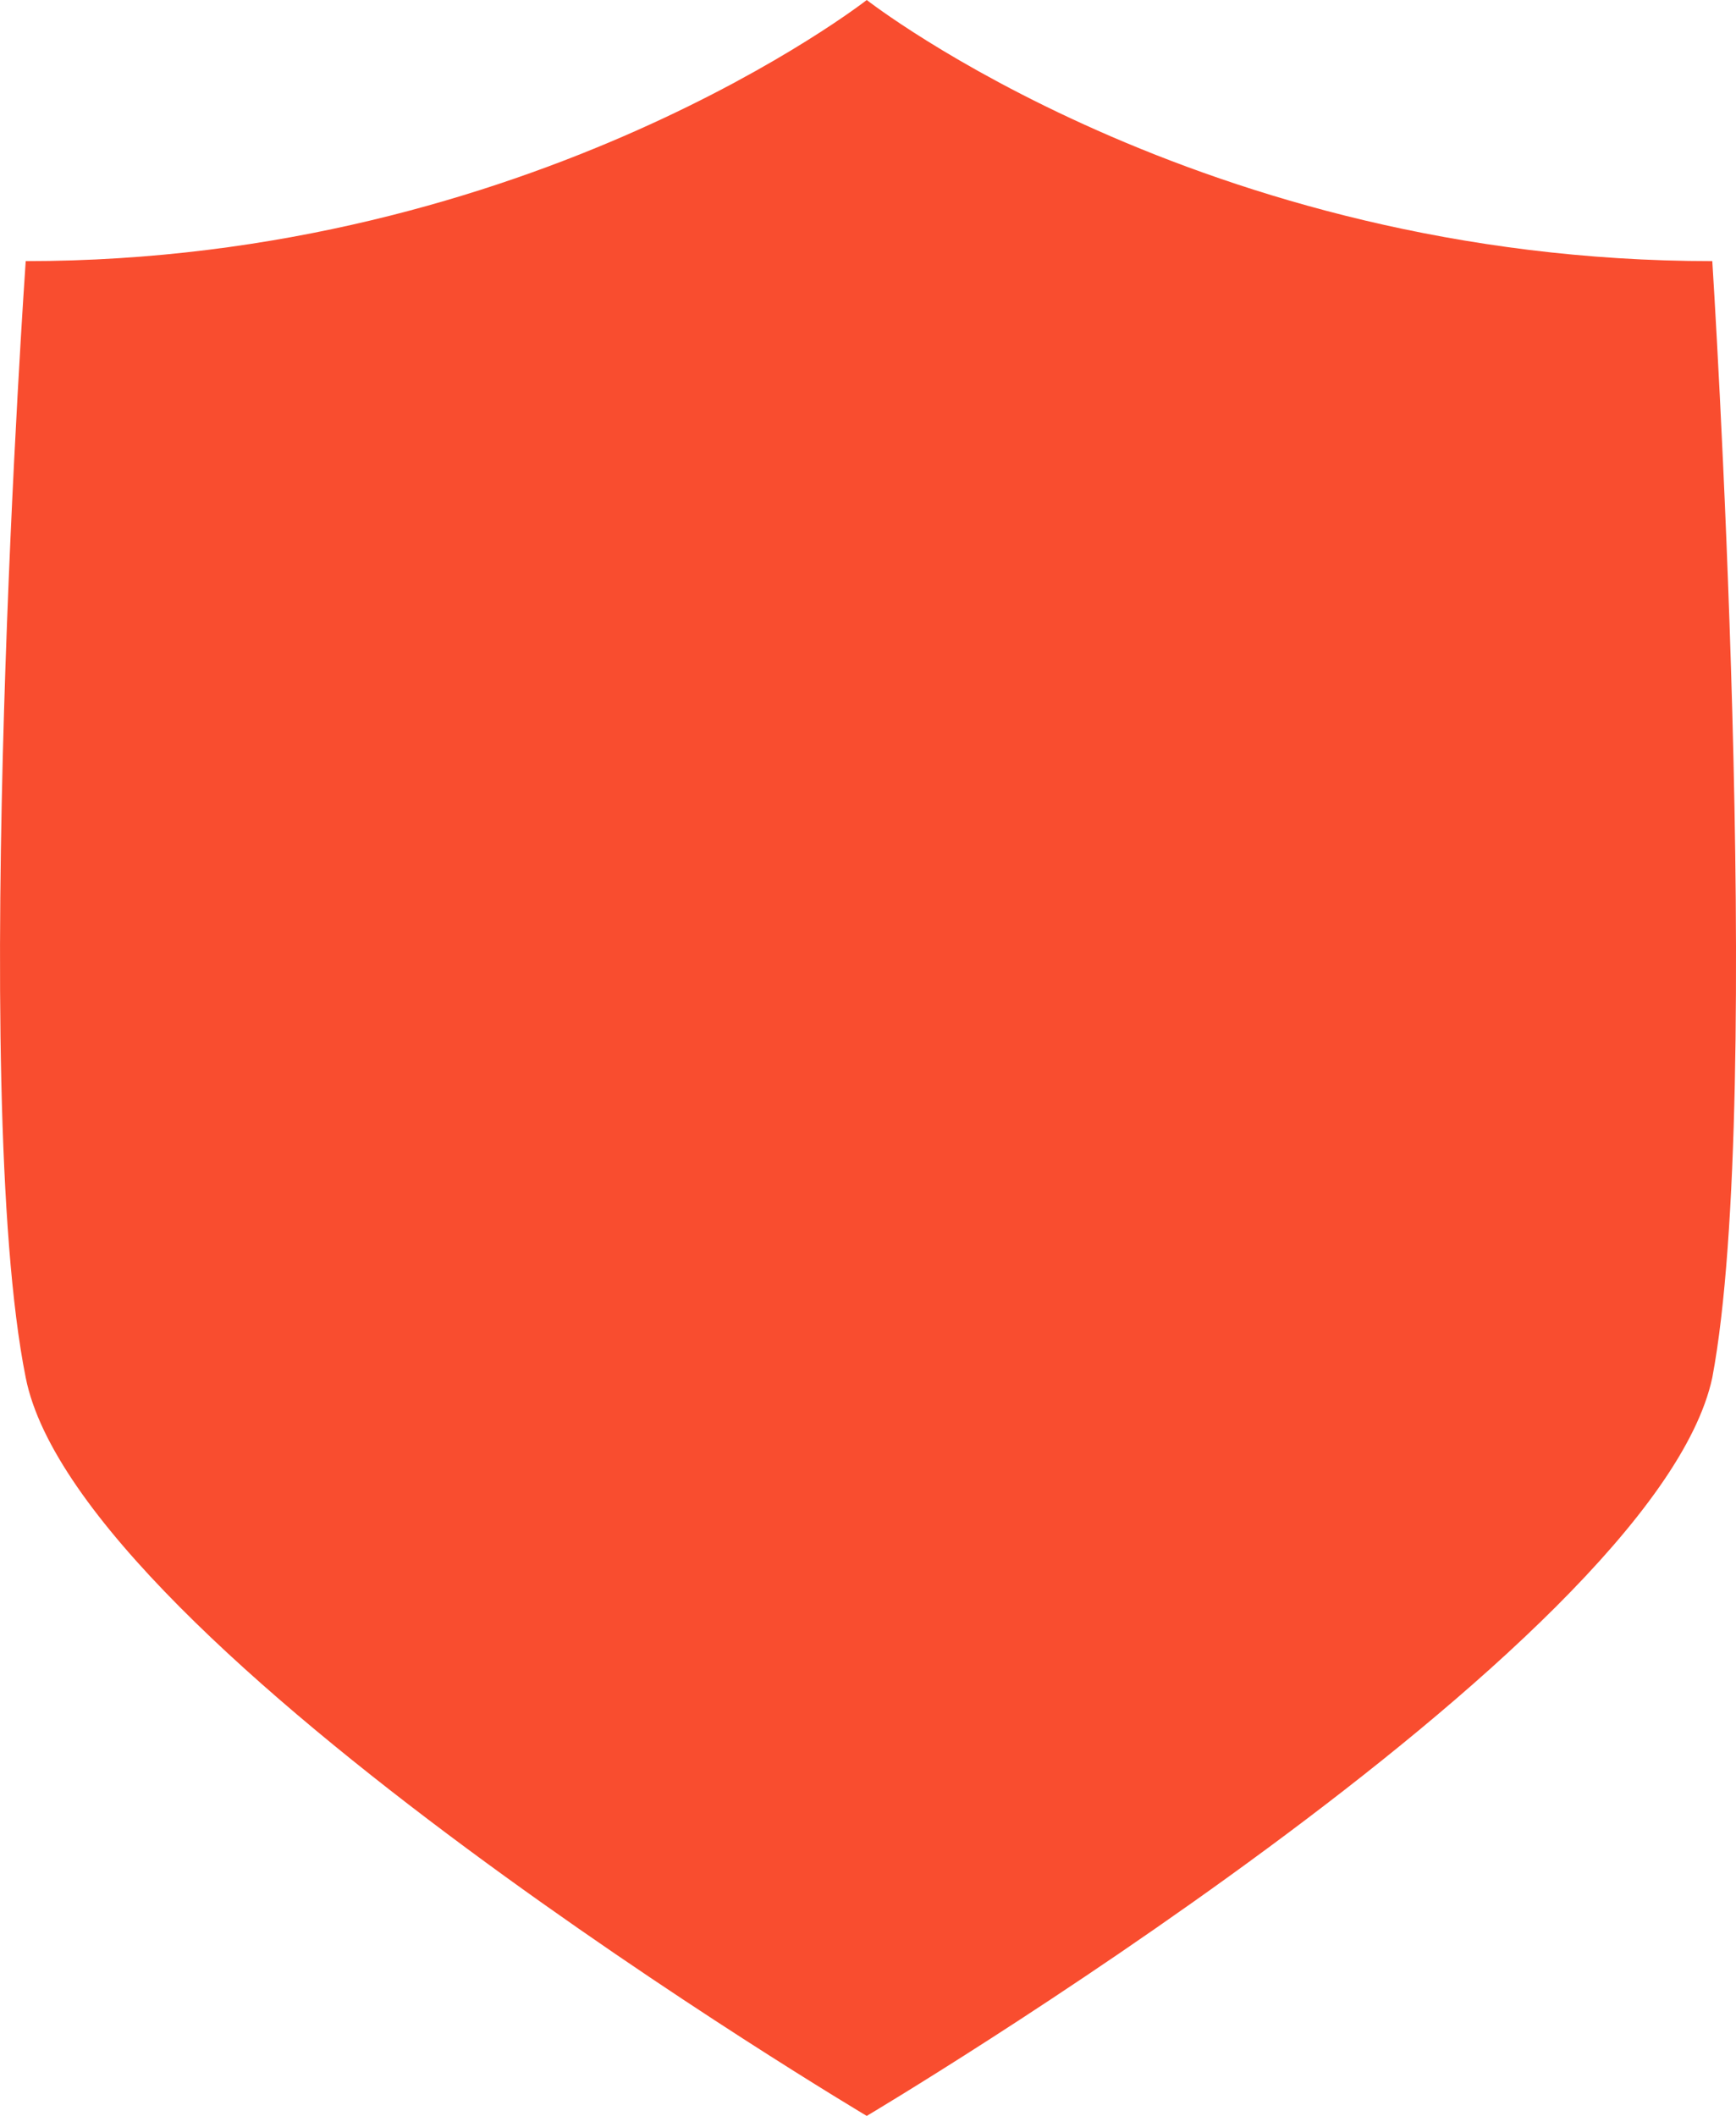 <svg width="32" height="39" viewBox="0 0 32 39" fill="none" xmlns="http://www.w3.org/2000/svg">
  <path d="M31.563 4.813C22.129 4.813 15.977 0 15.977 0C15.977 0 9.825 4.813 0.474 4.813C0.474 4.813 -0.592 20.081 0.474 25.392C1.458 30.37 15.977 39 15.977 39C15.977 39 30.496 30.37 31.563 25.392C32.547 20.164 31.563 4.813 31.563 4.813Z" fill="#F94D2F"/>
</svg>

